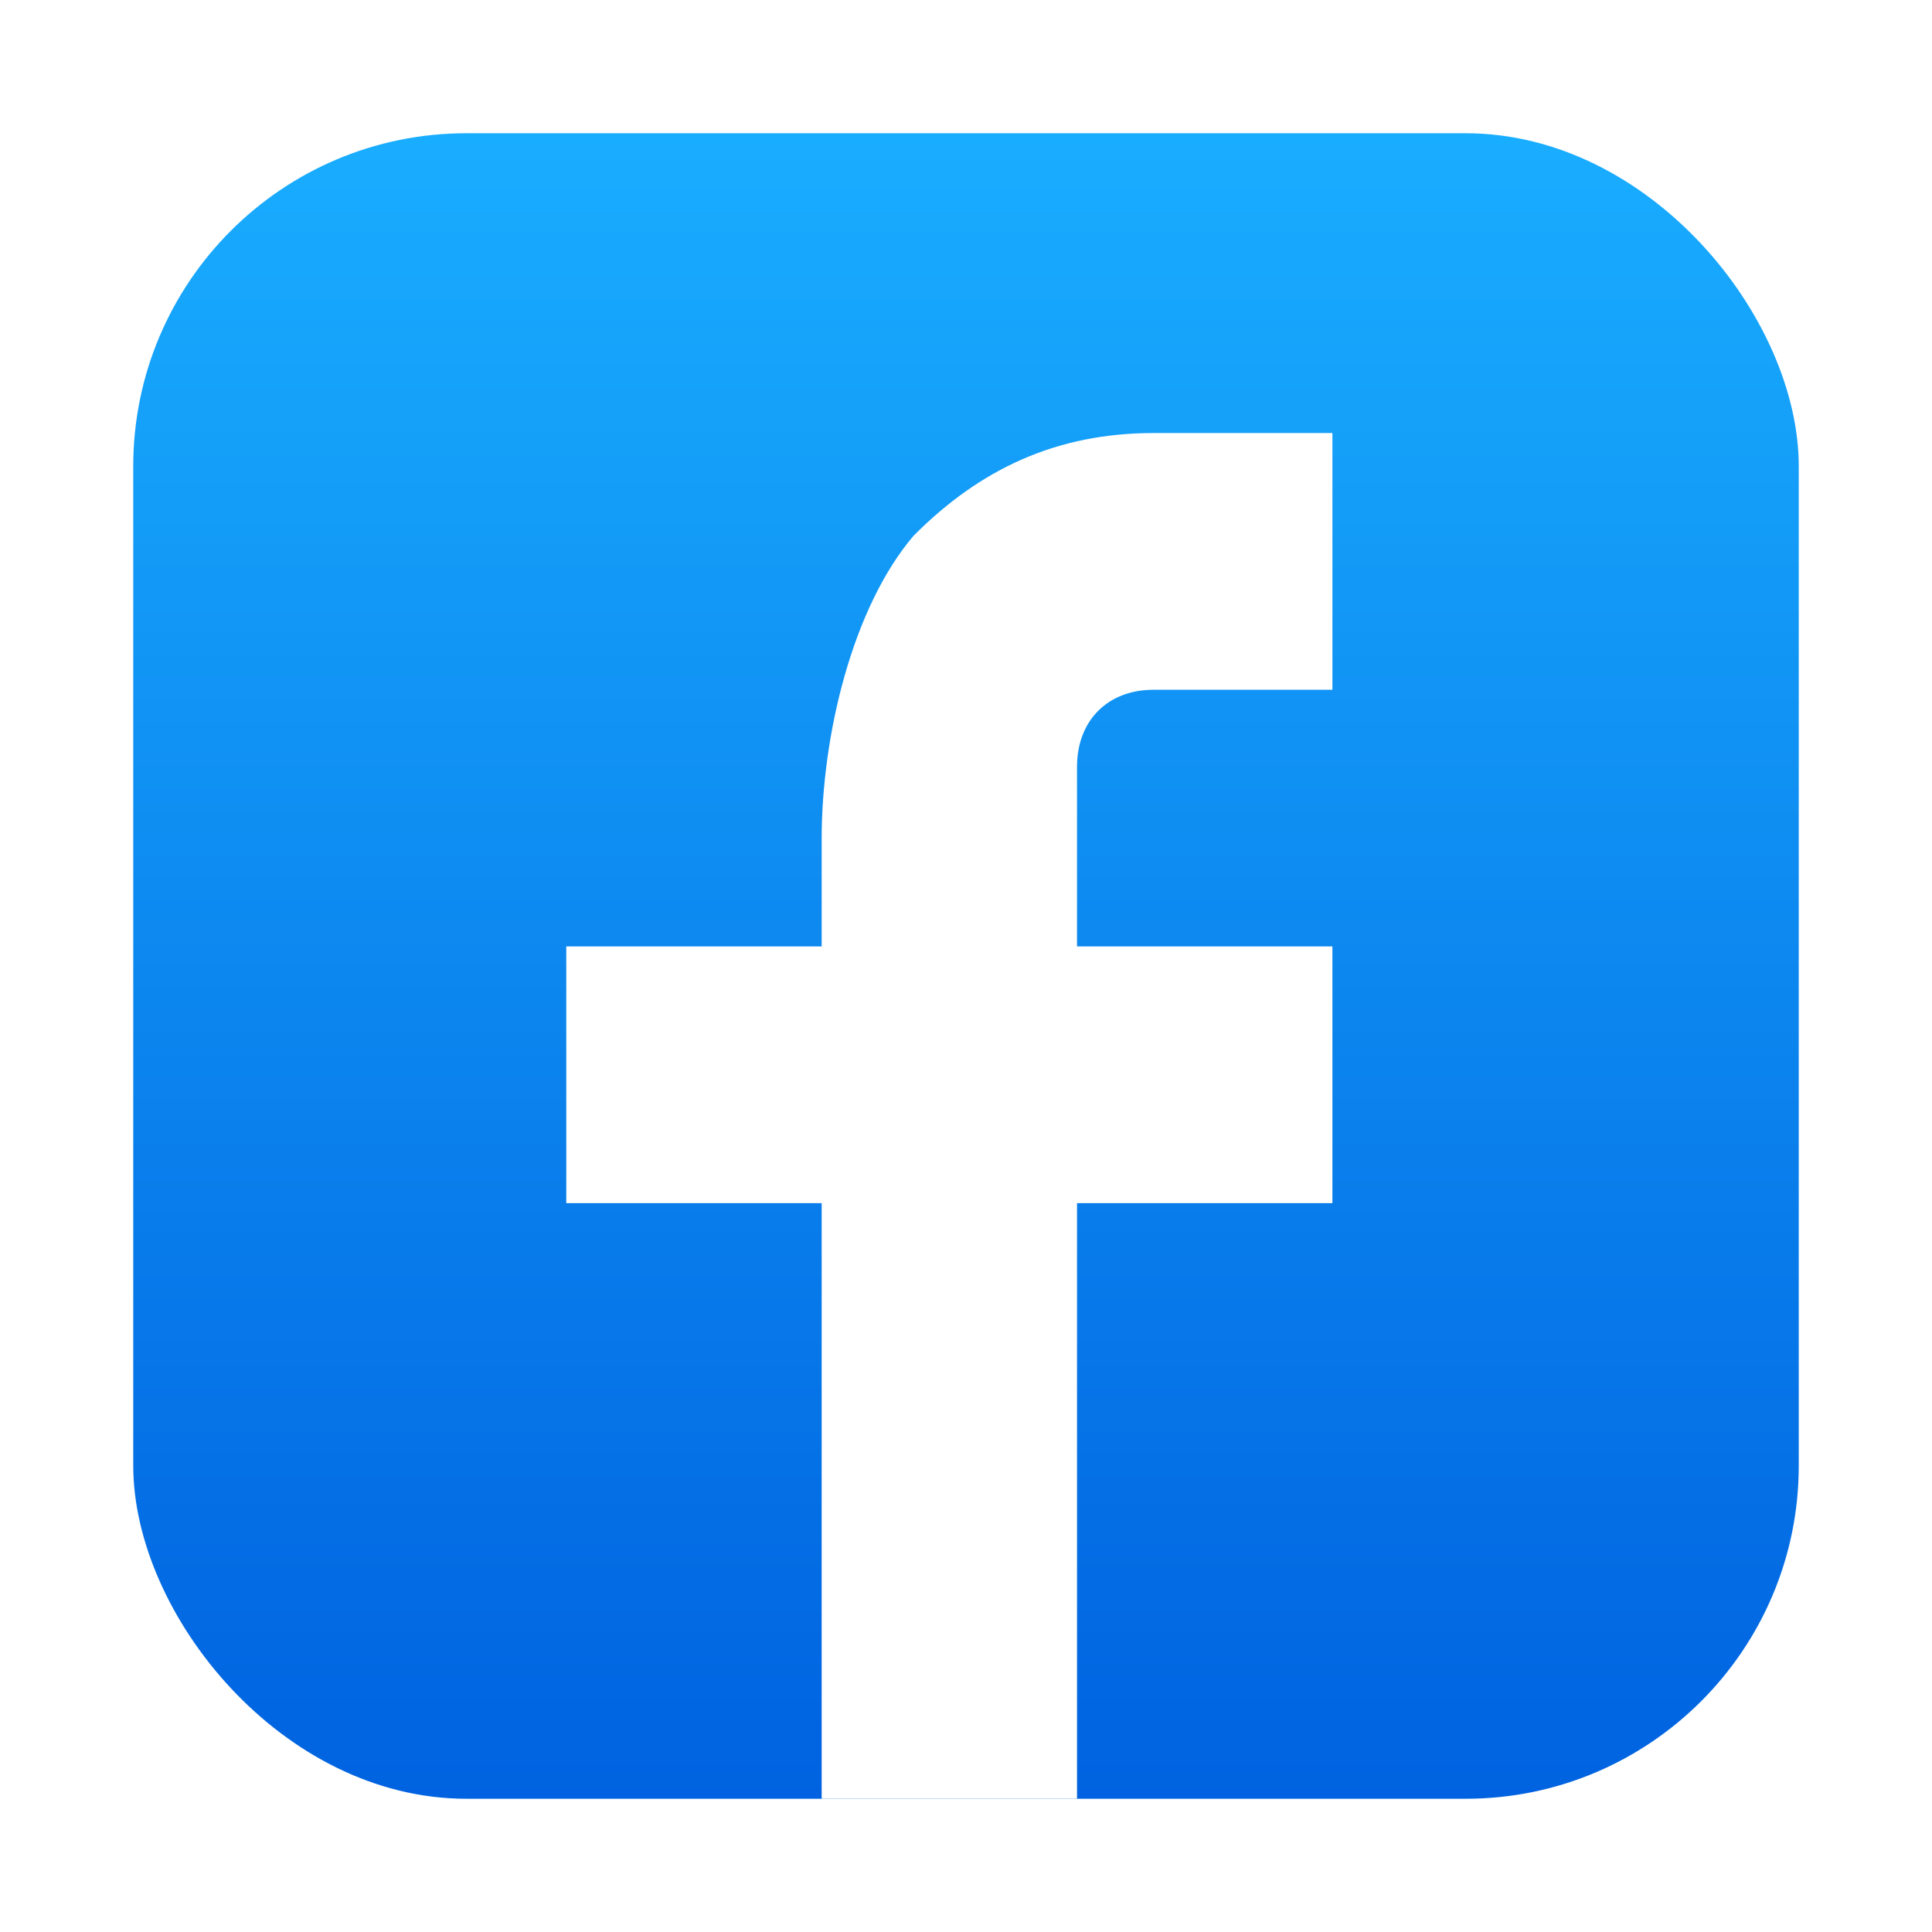 <svg width="58" height="58" viewBox="0 0 58 58" fill="none" xmlns="http://www.w3.org/2000/svg">
<g filter="url(#filter0_d_4970_13962)">
<rect x="4" y="4" width="50" height="50" rx="10" fill="url(#paint0_linear_4970_13962)"/>
<path d="M32.333 28.413H40V36.12H32.333V54H24.667V36.12H17V28.413H24.667V25.177C24.667 22.094 25.587 18.241 27.427 16.083C29.42 14.079 31.72 13 34.633 13H40V20.707H34.633C33.253 20.707 32.333 21.632 32.333 23.019V28.413Z" fill="white"/>
</g>
<defs>
<filter id="filter0_d_4970_13962" x="0" y="0" width="58" height="58" filterUnits="userSpaceOnUse" color-interpolation-filters="sRGB">
<feFlood flood-opacity="0" result="BackgroundImageFix"/>
<feColorMatrix in="SourceAlpha" type="matrix" values="0 0 0 0 0 0 0 0 0 0 0 0 0 0 0 0 0 0 127 0" result="hardAlpha"/>
<feOffset/>
<feGaussianBlur stdDeviation="2"/>
<feComposite in2="hardAlpha" operator="out"/>
<feColorMatrix type="matrix" values="0 0 0 0 0.2 0 0 0 0 0.2 0 0 0 0 0.2 0 0 0 0.25 0"/>
<feBlend mode="normal" in2="BackgroundImageFix" result="effect1_dropShadow_4970_13962"/>
<feBlend mode="normal" in="SourceGraphic" in2="effect1_dropShadow_4970_13962" result="shape"/>
</filter>
<linearGradient id="paint0_linear_4970_13962" x1="29" y1="4" x2="29" y2="54" gradientUnits="userSpaceOnUse">
<stop stop-color="#19ADFF"/>
<stop offset="1" stop-color="#0062E0"/>
</linearGradient>
</defs>
</svg>
